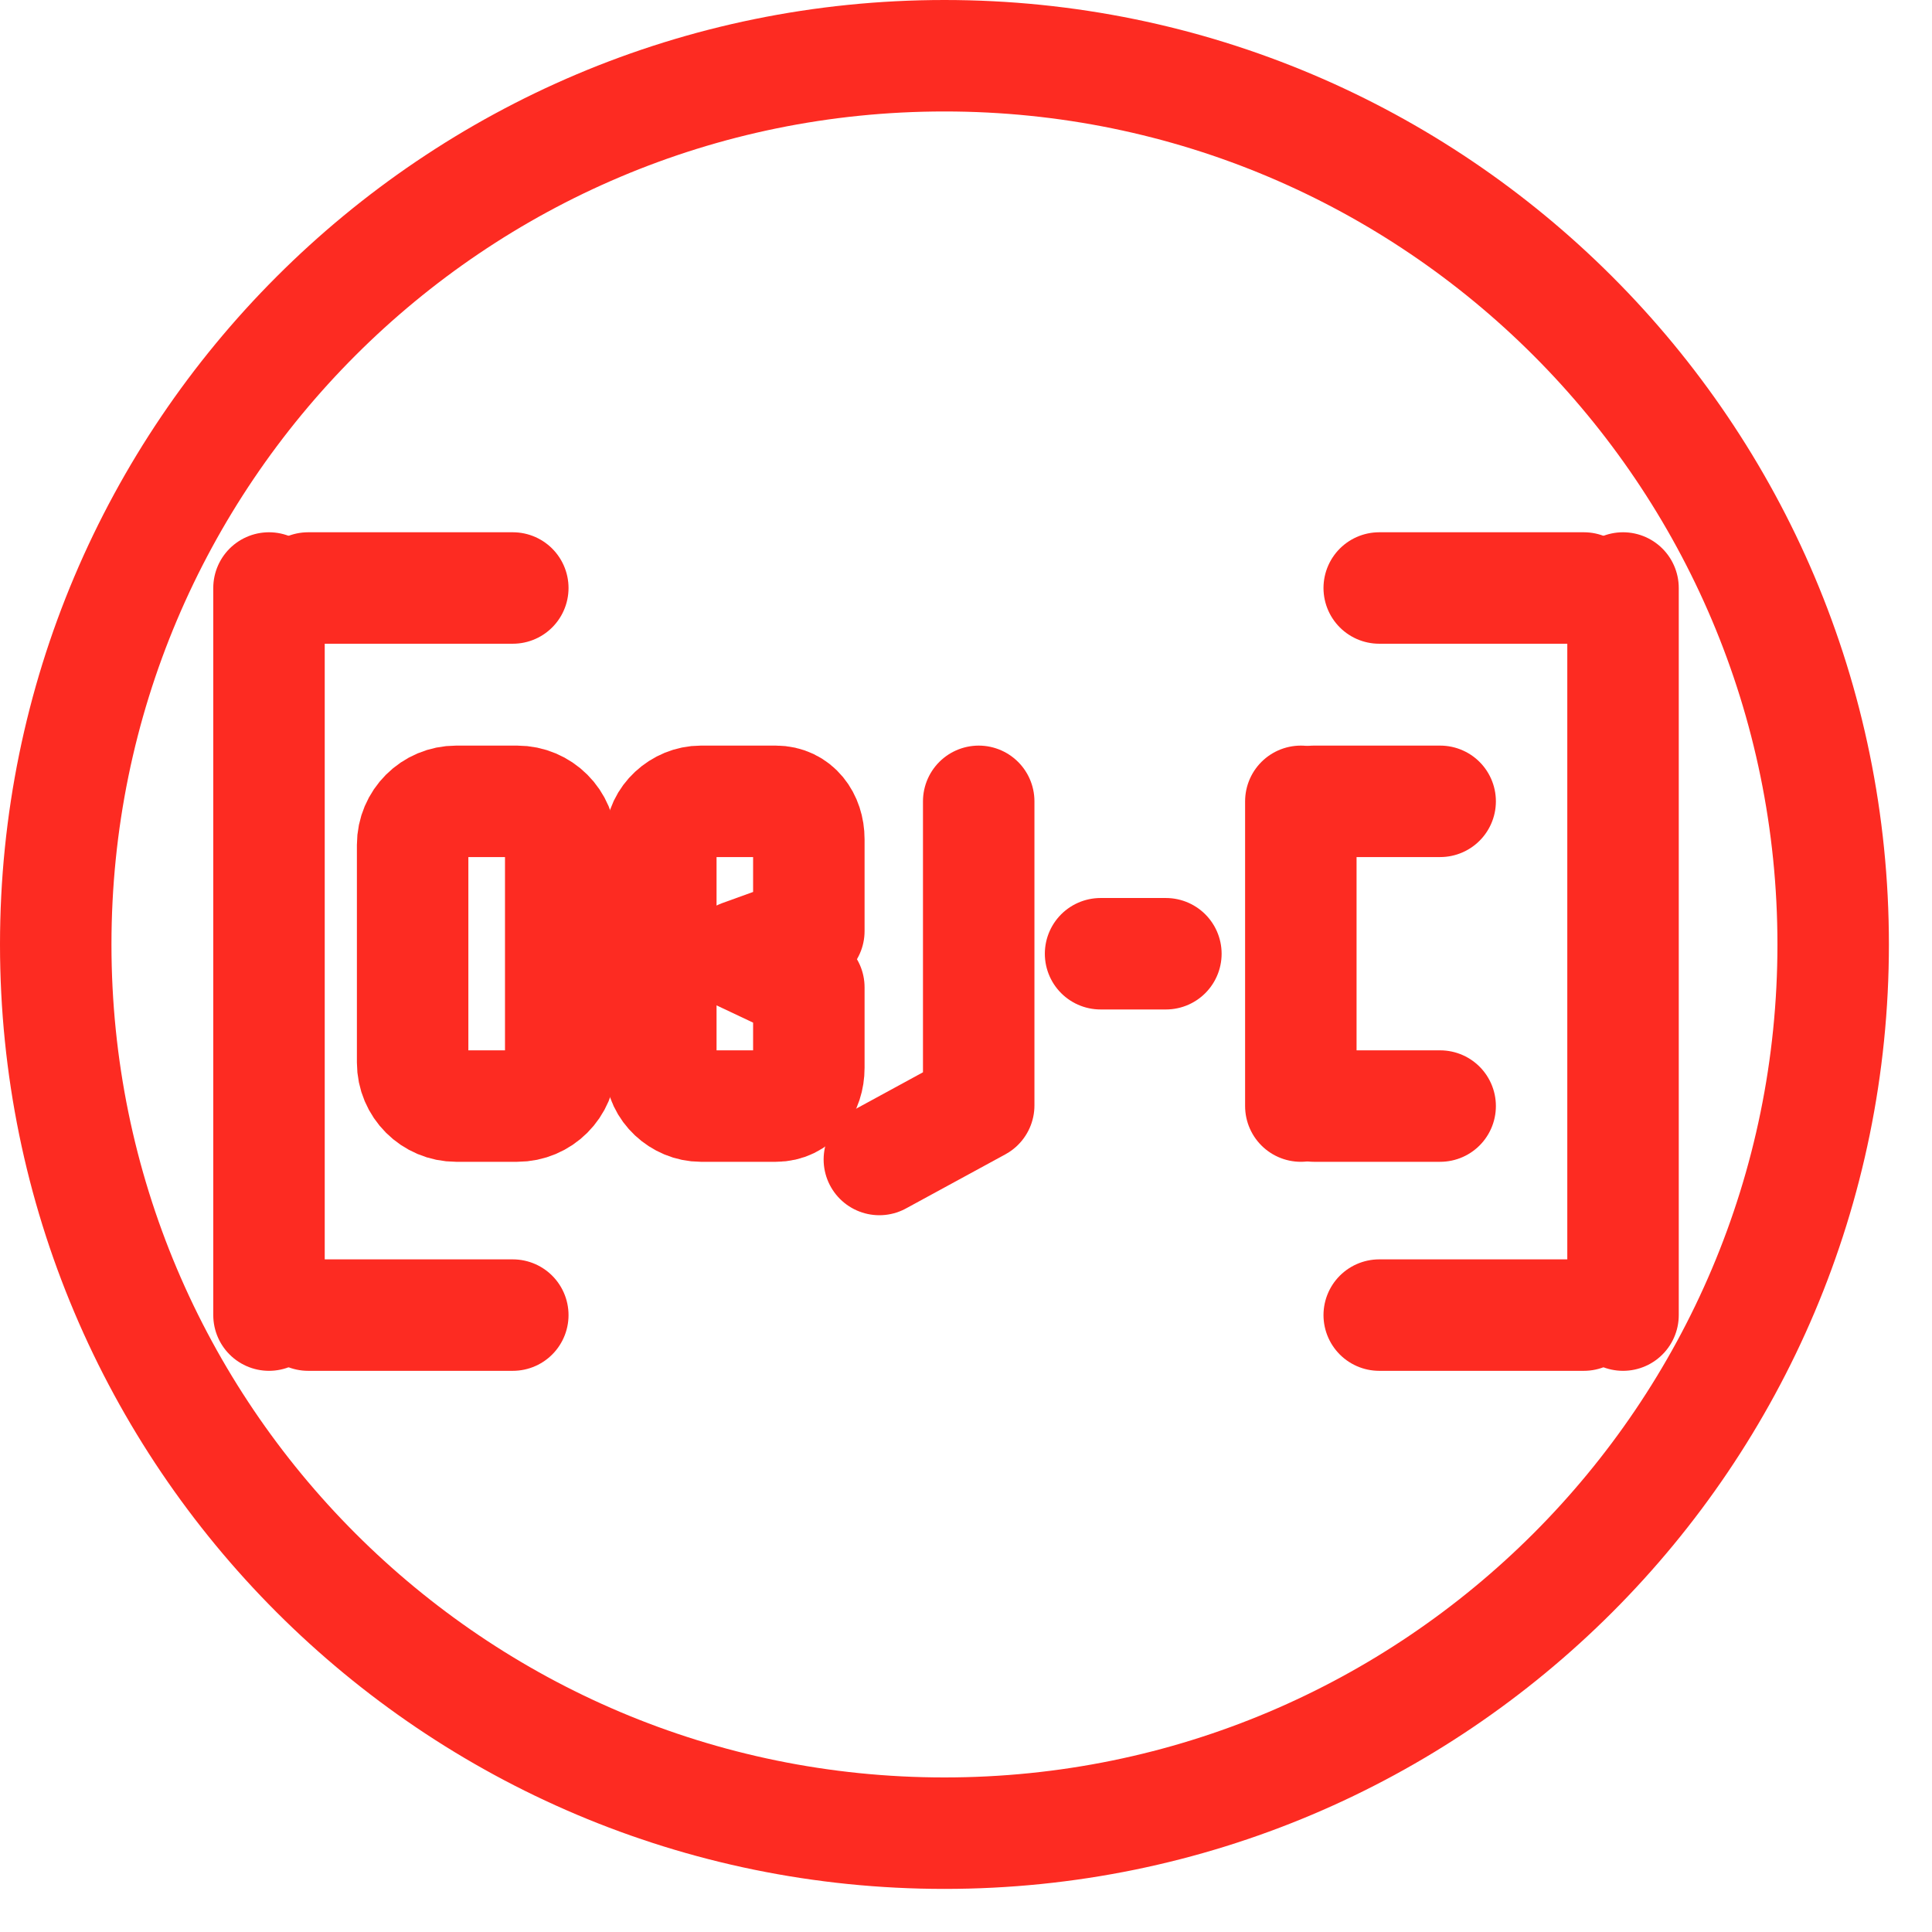 <svg width="26" height="26" viewBox="0 0 26 26" fill="none" xmlns="http://www.w3.org/2000/svg">
<path d="M12.71 24.67C19.315 24.67 24.67 19.315 24.67 12.71C24.67 6.105 19.315 0.75 12.71 0.75C6.105 0.75 0.75 6.105 0.75 12.71C0.75 19.315 6.105 24.67 12.71 24.67Z" stroke="#FD2B22" stroke-width="1.5" stroke-miterlimit="10" stroke-linecap="round" stroke-linejoin="round"/>
<path d="M19.381 14.885H17.682" stroke="#FD2B22" stroke-width="1.5" stroke-miterlimit="10" stroke-linecap="round" stroke-linejoin="round"/>
<path d="M17.506 14.885V10.784" stroke="#FD2B22" stroke-width="1.5" stroke-miterlimit="10" stroke-linecap="round" stroke-linejoin="round"/>
<path d="M19.381 10.784H17.682" stroke="#FD2B22" stroke-width="1.5" stroke-miterlimit="10" stroke-linecap="round" stroke-linejoin="round"/>
<path d="M6.901 17.698H4.147" stroke="#FD2B22" stroke-width="1.5" stroke-miterlimit="10" stroke-linecap="round" stroke-linejoin="round"/>
<path d="M3.62 17.698V7.913" stroke="#FD2B22" stroke-width="1.5" stroke-miterlimit="10" stroke-linecap="round" stroke-linejoin="round"/>
<path d="M6.901 7.913H4.147" stroke="#FD2B22" stroke-width="1.5" stroke-miterlimit="10" stroke-linecap="round" stroke-linejoin="round"/>
<path d="M18.561 7.913H21.315" stroke="#FD2B22" stroke-width="1.5" stroke-miterlimit="10" stroke-linecap="round" stroke-linejoin="round"/>
<path d="M21.842 7.913V17.698" stroke="#FD2B22" stroke-width="1.5" stroke-miterlimit="10" stroke-linecap="round" stroke-linejoin="round"/>
<path d="M18.561 17.698H21.315" stroke="#FD2B22" stroke-width="1.5" stroke-miterlimit="10" stroke-linecap="round" stroke-linejoin="round"/>
<path d="M7.546 14.299C7.546 14.623 7.283 14.885 6.96 14.885H6.139C5.816 14.885 5.553 14.623 5.553 14.299V11.37C5.553 11.046 5.816 10.784 6.139 10.784H6.96C7.283 10.784 7.546 11.046 7.546 11.37V14.299Z" stroke="#FD2B22" stroke-width="1.5" stroke-miterlimit="10" stroke-linecap="round" stroke-linejoin="round"/>
<path d="M9.431 14.885C9.153 14.885 8.893 14.649 8.893 14.371V11.294C8.893 11.017 9.153 10.784 9.431 10.784H10.44C10.717 10.784 10.885 11.017 10.885 11.294V12.53L9.977 12.858L10.885 13.287V14.371C10.885 14.649 10.717 14.885 10.44 14.885H9.431Z" stroke="#FD2B22" stroke-width="1.5" stroke-miterlimit="10" stroke-linecap="round" stroke-linejoin="round"/>
<path d="M13.171 10.784V14.876L11.834 15.604" stroke="#FD2B22" stroke-width="1.5" stroke-miterlimit="10" stroke-linecap="round" stroke-linejoin="round"/>
<path d="M14.811 12.835H15.69" stroke="#FD2B22" stroke-width="1.5" stroke-miterlimit="10" stroke-linecap="round" stroke-linejoin="round"/>
</svg>
